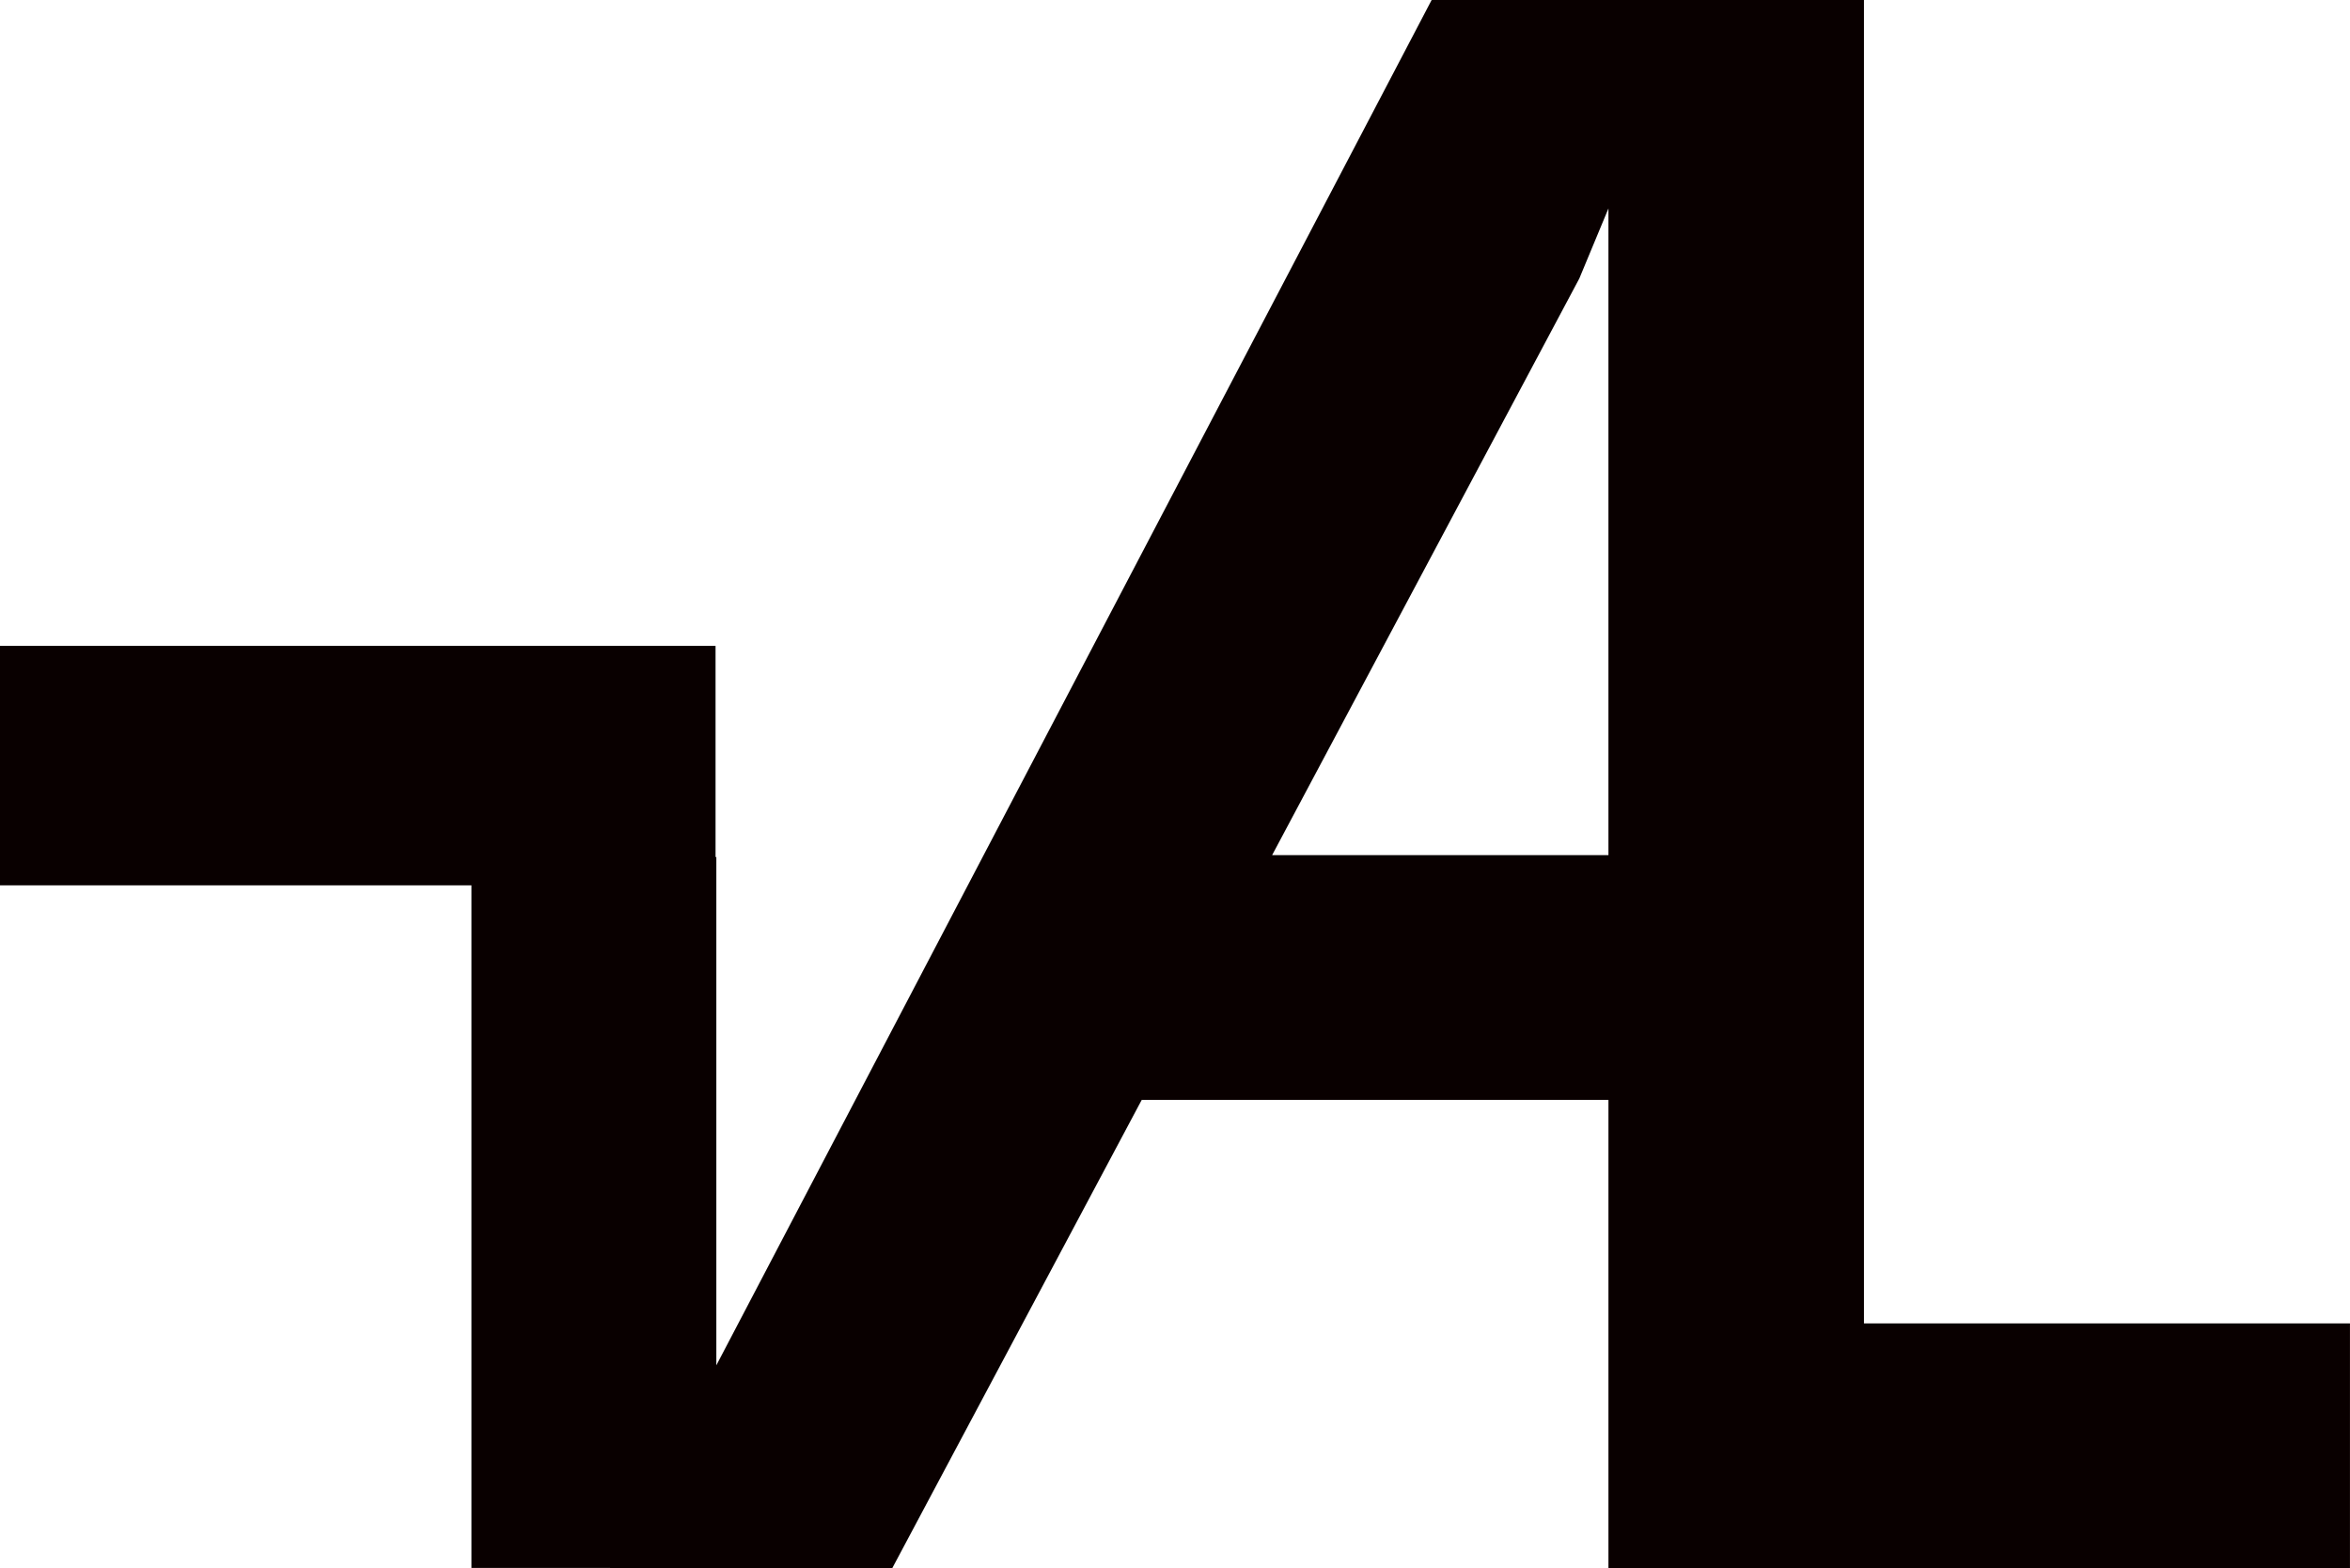 <?xml version="1.0" encoding="UTF-8"?>
<svg id="Layer_1" data-name="Layer 1" xmlns="http://www.w3.org/2000/svg" viewBox="0 0 654.18 436.54">
  <defs>
    <style>
      .cls-1 {
        fill: #090000;
      }
    </style>
  </defs>
  <path class="cls-1" d="M518.88,368.38V0h-120.35l-199.12,380.05v-141.47h-.22v-58.79H0v66.66h131.24v190.01h38.6l-.04.08h78.57l59.74-112.13,9.71-18.23h129.93v130.36h206.42v-68.16h-135.3ZM439.65,77.5l8.1-19.48v180.01h-93.62l85.52-160.52Z"/>
</svg>